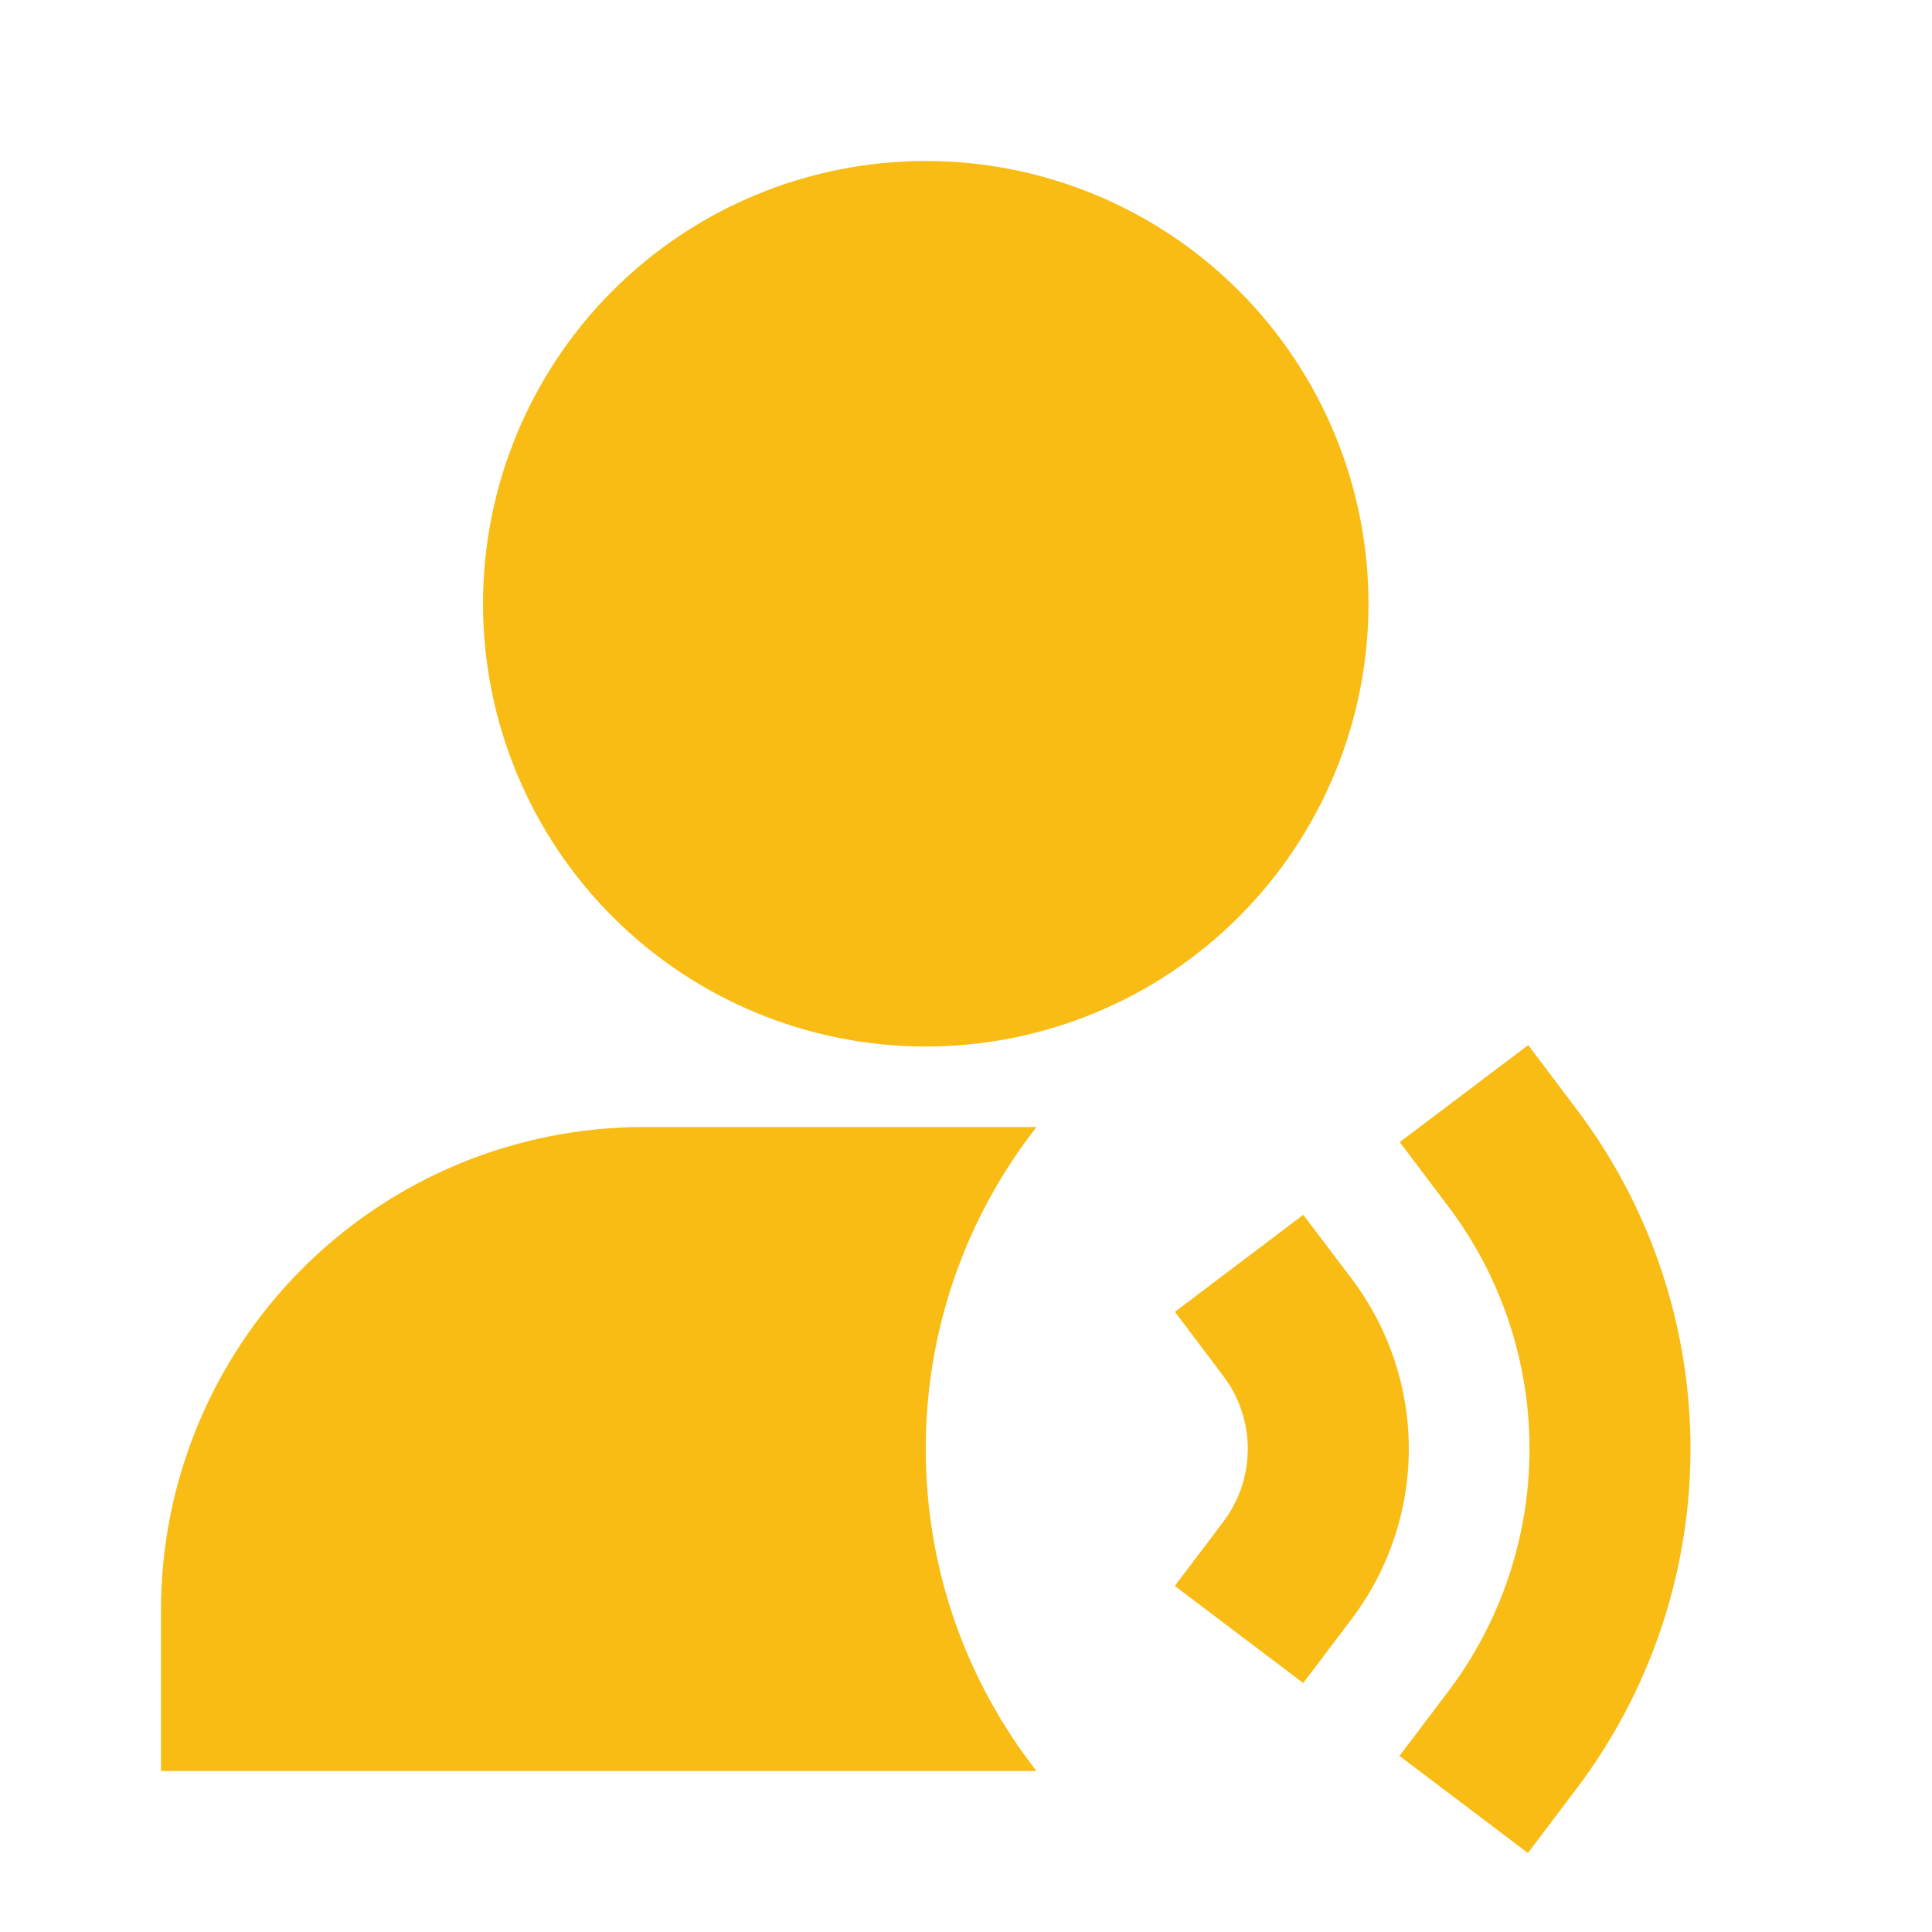 <svg width="52" height="52" viewBox="0 0 52 52" fill="none" xmlns="http://www.w3.org/2000/svg">
<g id="tdesign:user-talk-filled">
<path id="Vector" d="M24.917 4.333C21.756 4.333 18.725 5.589 16.49 7.824C14.255 10.059 13 13.09 13 16.25C13 19.411 14.255 22.442 16.49 24.677C18.725 26.911 21.756 28.167 24.917 28.167C28.077 28.167 31.108 26.911 33.343 24.677C35.578 22.442 36.833 19.411 36.833 16.25C36.833 13.09 35.578 10.059 33.343 7.824C31.108 5.589 28.077 4.333 24.917 4.333ZM41.132 28.128L42.436 29.857C44.425 32.491 45.501 35.702 45.5 39.002C45.499 42.303 44.421 45.513 42.43 48.146L41.123 49.873L37.667 47.26L38.974 45.533C40.397 43.652 41.166 41.359 41.167 39.001C41.168 36.643 40.4 34.349 38.978 32.468L37.674 30.739L41.132 28.128Z" fill="#F9BC14"/>
<path id="Vector_2" d="M35.078 32.697L36.387 34.426C37.381 35.743 37.919 37.349 37.918 38.999C37.917 40.649 37.378 42.254 36.383 43.57L35.076 45.299L31.62 42.686L32.927 40.957C33.353 40.392 33.584 39.704 33.584 38.997C33.584 38.289 33.353 37.602 32.927 37.037L31.623 35.308L35.078 32.697ZM27.898 30.334C25.961 32.807 24.912 35.859 24.917 39C24.917 42.27 26.03 45.277 27.898 47.667H4.333V43.334C4.333 39.886 5.703 36.579 8.141 34.141C10.579 31.703 13.886 30.334 17.334 30.334H27.898Z" fill="#F9BC14"/>
</g>
</svg>

